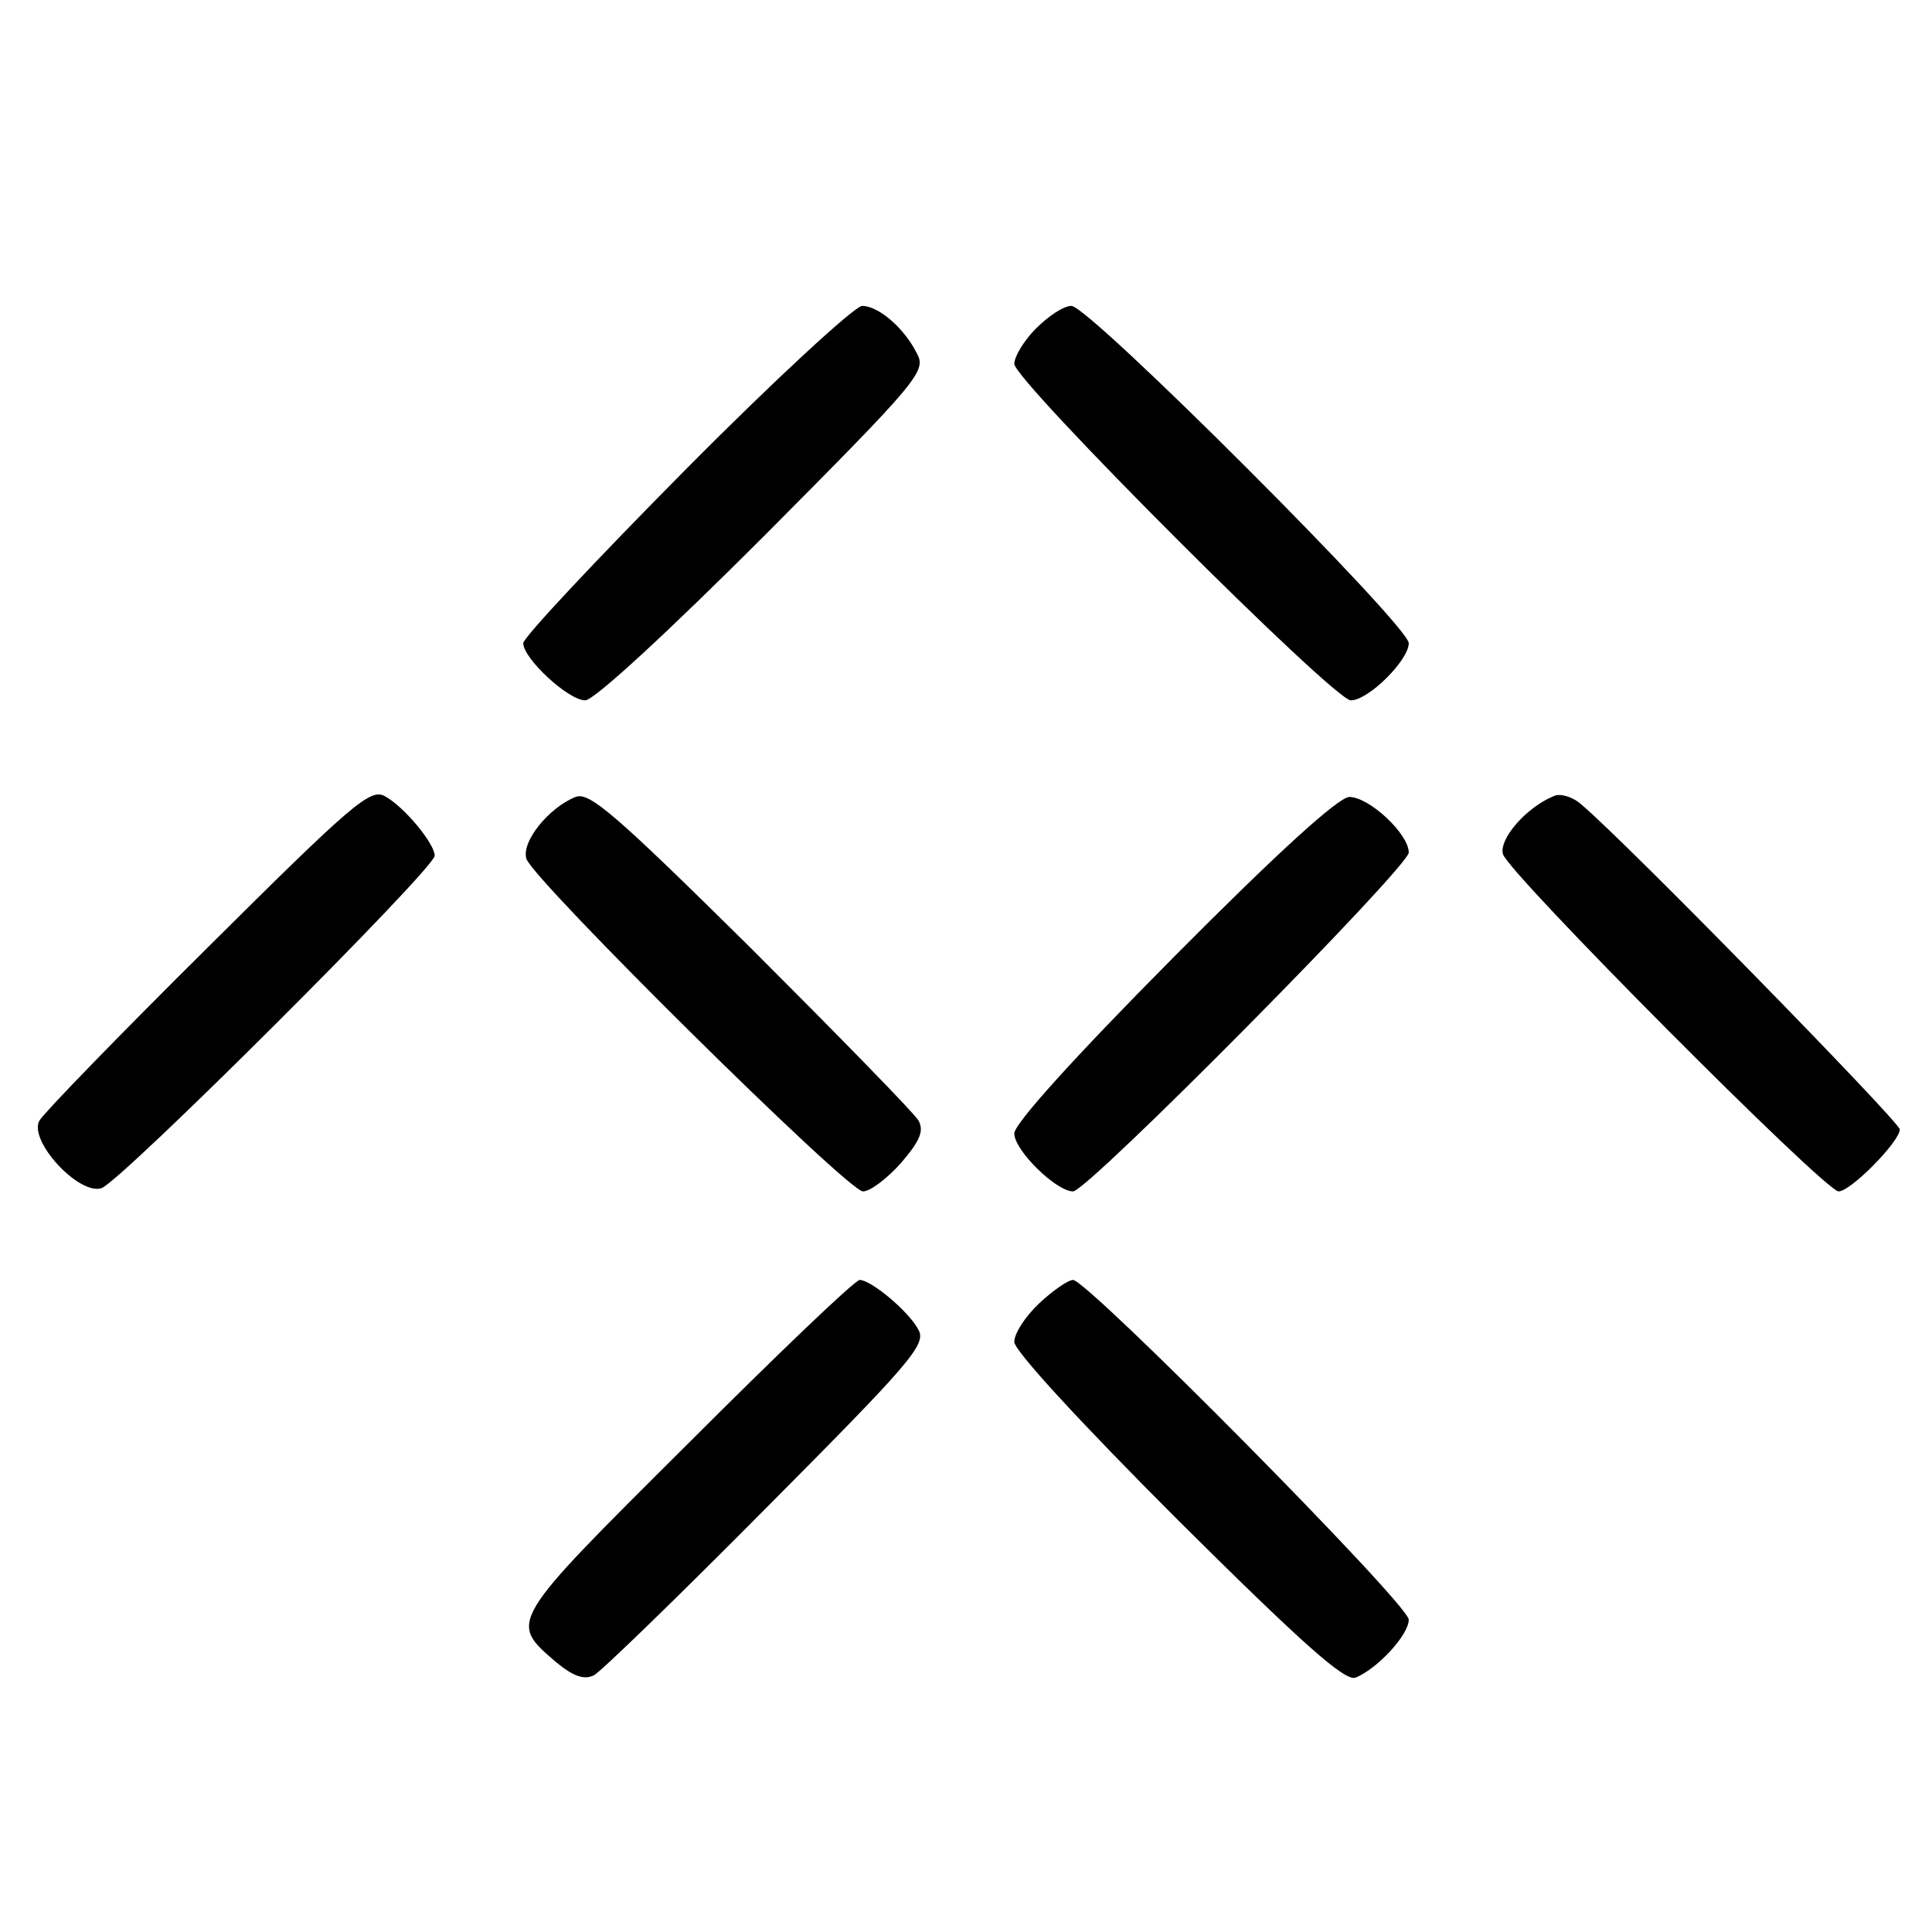 <?xml version="1.0" standalone="no"?>
<!DOCTYPE svg PUBLIC "-//W3C//DTD SVG 20010904//EN"
 "http://www.w3.org/TR/2001/REC-SVG-20010904/DTD/svg10.dtd">
<svg version="1.0" xmlns="http://www.w3.org/2000/svg"
 width="240pt" height="240pt" viewBox="0 0 240 240"
 preserveAspectRatio="xMidYMid meet">
<g transform="translate(0,240) scale(0.1,-0.1)"
fill="#000000" stroke="none">
<path d="M852 1817 c-111 -112 -202 -209 -202 -216 0 -19 56 -71 77 -71 11 0
103 85 222 204 193 194 202 205 190 227 -16 32 -48 59 -68 59 -9 0 -108 -91
-219 -203z"/>
<path d="M1287 1992 c-15 -15 -27 -35 -27 -44 0 -21 397 -418 418 -418 22 0
72 50 72 71 0 22 -397 419 -419 419 -10 0 -29 -13 -44 -28z"/>
<path d="M258 1223 c-110 -109 -204 -206 -209 -215 -14 -25 49 -93 77 -84 23
7 414 397 414 413 0 15 -38 61 -62 74 -18 10 -41 -10 -220 -188z"/>
<path d="M715 1410 c-33 -13 -68 -56 -61 -77 9 -27 399 -413 418 -413 9 0 30
16 47 35 24 28 29 40 22 53 -5 9 -99 105 -208 214 -167 165 -201 195 -218 188z"/>
<path d="M1930 1411 c-34 -14 -68 -53 -63 -72 6 -23 400 -419 417 -419 15 0
76 62 76 77 0 9 -339 356 -396 404 -10 9 -26 14 -34 10z"/>
<path d="M1458 1211 c-125 -126 -198 -207 -198 -219 0 -21 52 -72 73 -72 18 0
417 403 417 421 0 23 -49 69 -74 69 -14 -1 -88 -68 -218 -199z"/>
<path d="M853 605 c-223 -222 -221 -219 -162 -270 22 -18 35 -22 47 -16 9 5
106 99 215 209 178 179 198 202 188 220 -12 23 -59 62 -73 62 -6 0 -102 -92
-215 -205z"/>
<path d="M1291 781 c-17 -16 -31 -37 -31 -48 0 -11 83 -101 203 -221 157 -156
208 -201 221 -196 27 11 66 53 66 72 0 19 -399 422 -417 422 -6 0 -25 -13 -42
-29z"/>
</g>
</svg>
